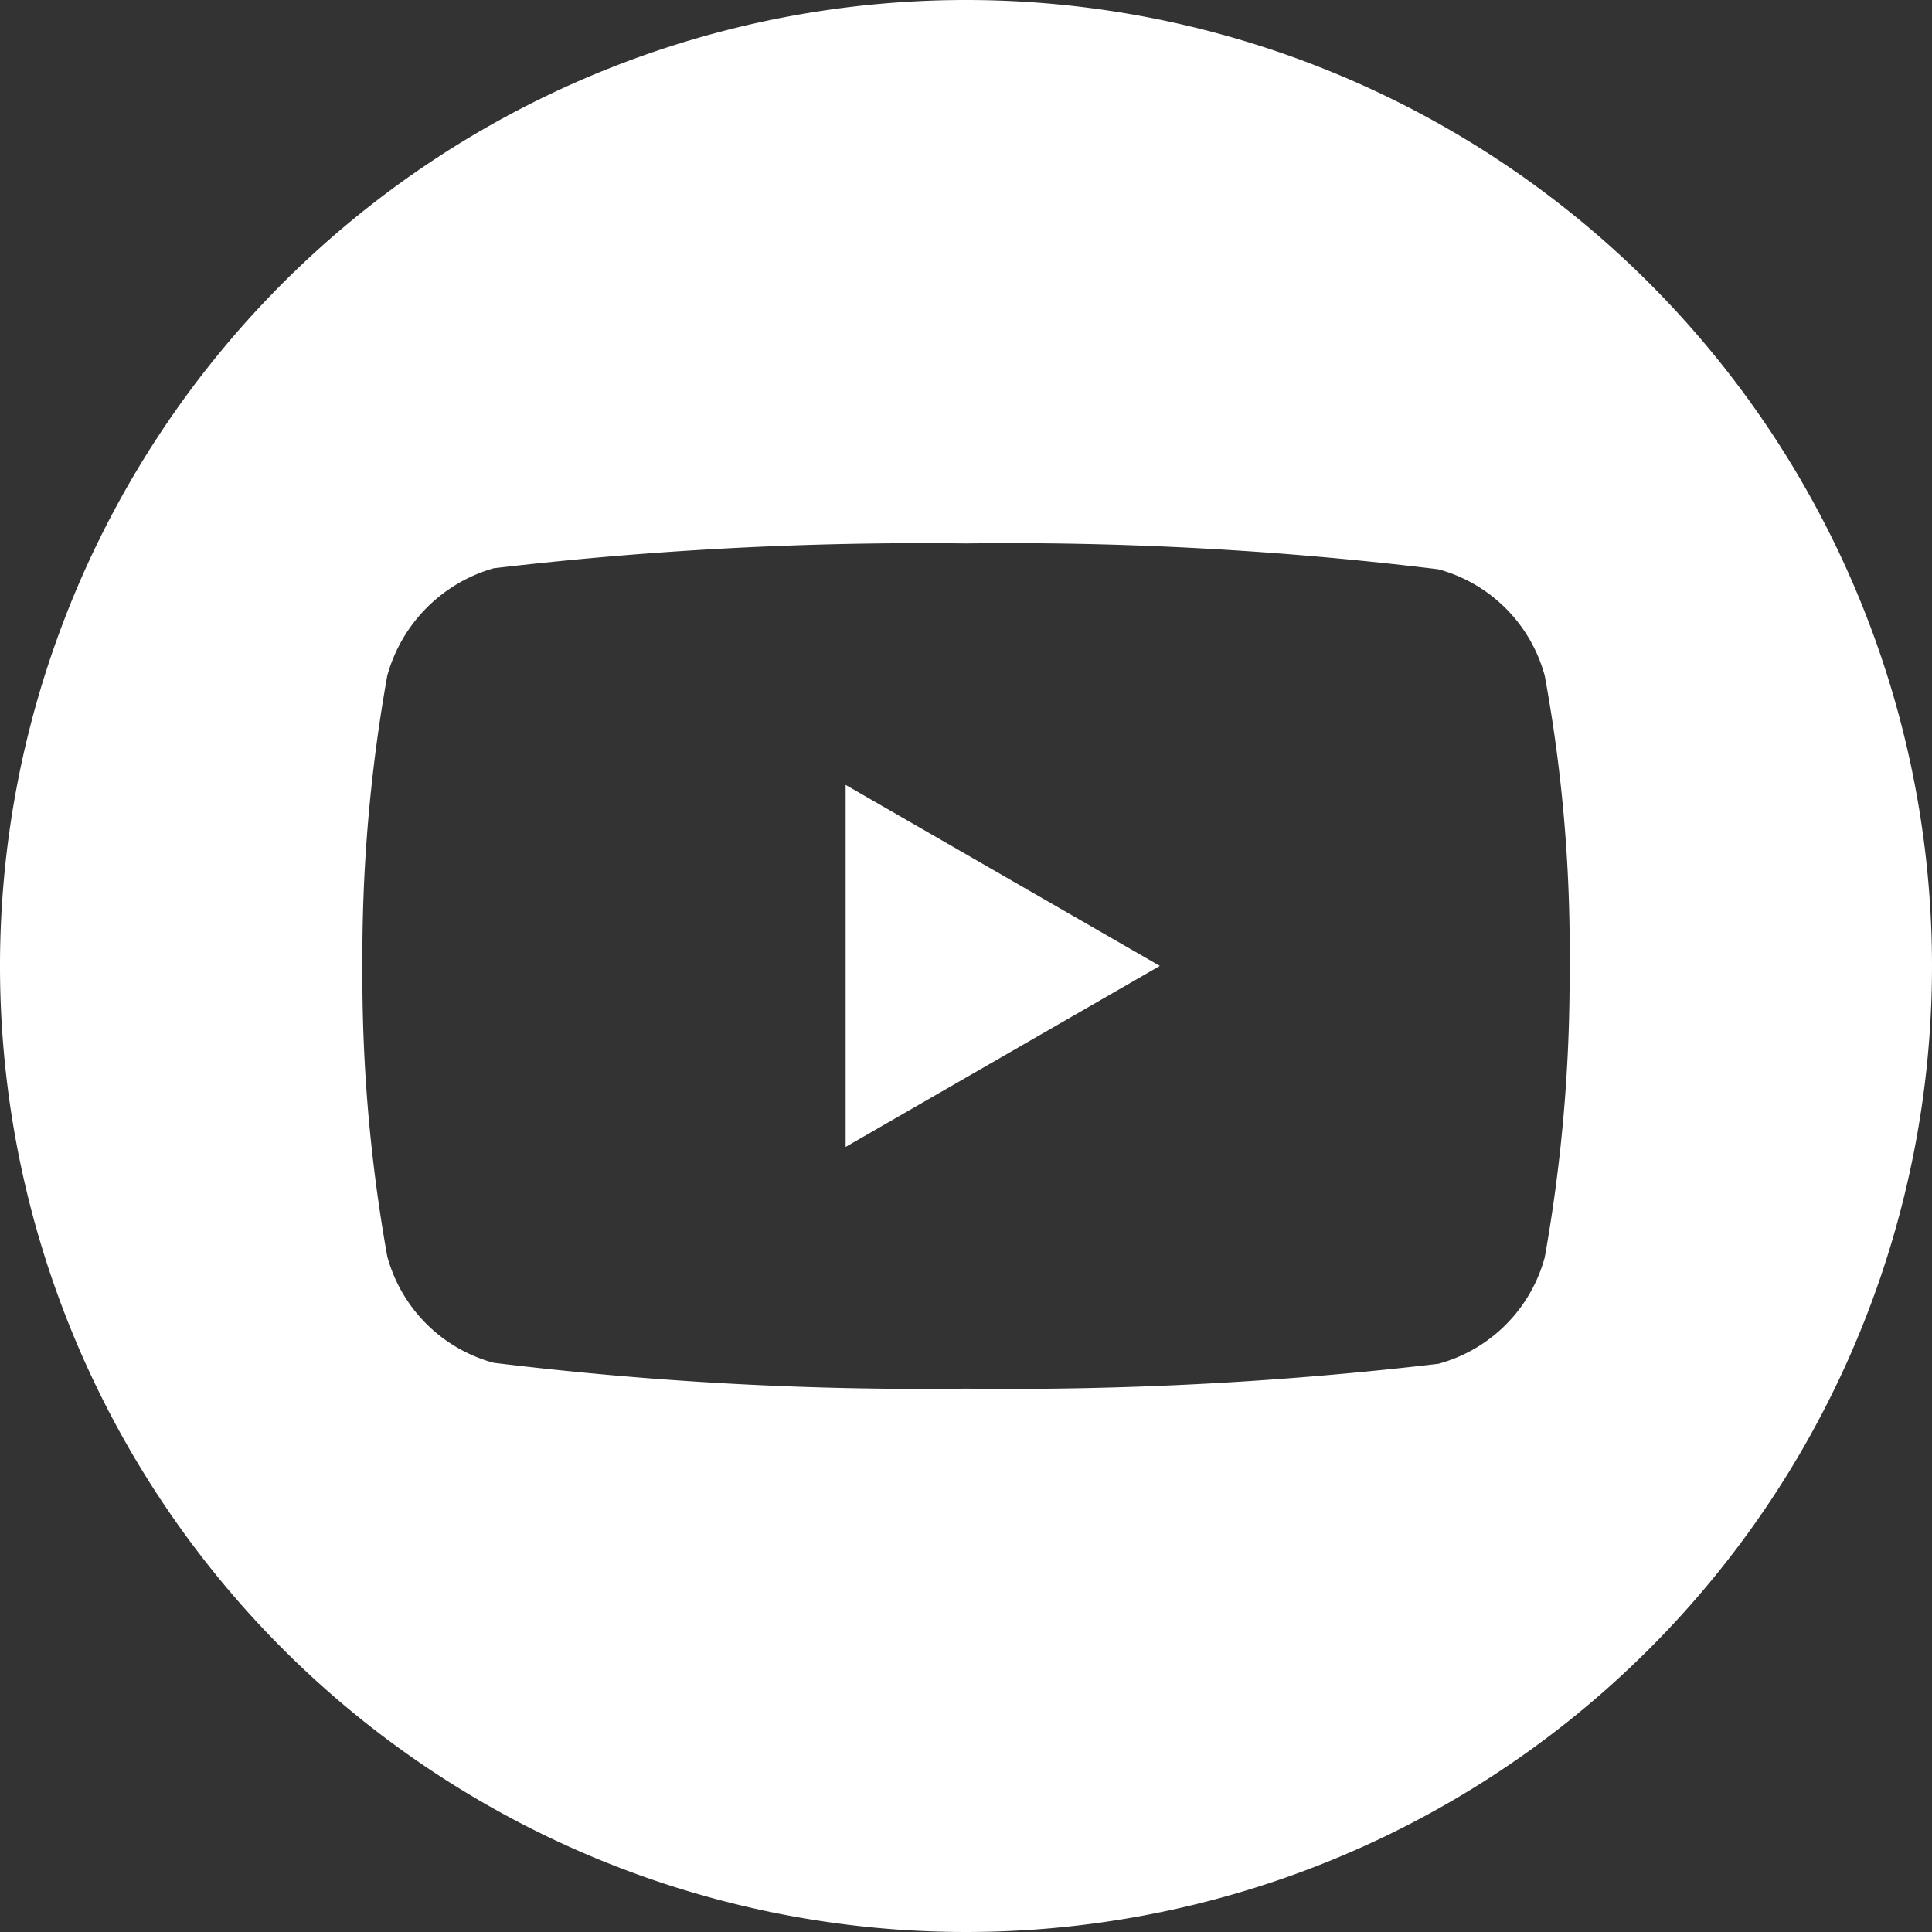 <?xml version="1.0" encoding="UTF-8"?> <svg xmlns="http://www.w3.org/2000/svg" id="_008-youtube" data-name="008-youtube" width="22.874" height="22.874" viewBox="0 0 22.874 22.874"><rect x="0" y="0" width="22.874" height="22.874" fill="#333333" stroke="none"/><path id="Path_41" data-name="Path 41" d="M224.113,212.324l3.72-2.143-3.72-2.143Zm0,0" transform="translate(-214.101 -198.745)" fill="#fff"></path><path id="Path_42" data-name="Path 42" d="M11.437,0A11.437,11.437,0,1,0,22.874,11.437,11.438,11.438,0,0,0,11.437,0Zm7.146,11.449a18.877,18.877,0,0,1-.294,3.438,1.791,1.791,0,0,1-1.26,1.26,43.469,43.469,0,0,1-5.592.294,41.913,41.913,0,0,1-5.592-.306,1.791,1.791,0,0,1-1.26-1.26,18.794,18.794,0,0,1-.294-3.438A18.864,18.864,0,0,1,4.585,8a1.827,1.827,0,0,1,1.26-1.272,43.469,43.469,0,0,1,5.592-.294,41.824,41.824,0,0,1,5.592.306A1.791,1.791,0,0,1,18.289,8,17.914,17.914,0,0,1,18.583,11.449Zm0,0" fill="#fff"></path></svg> 